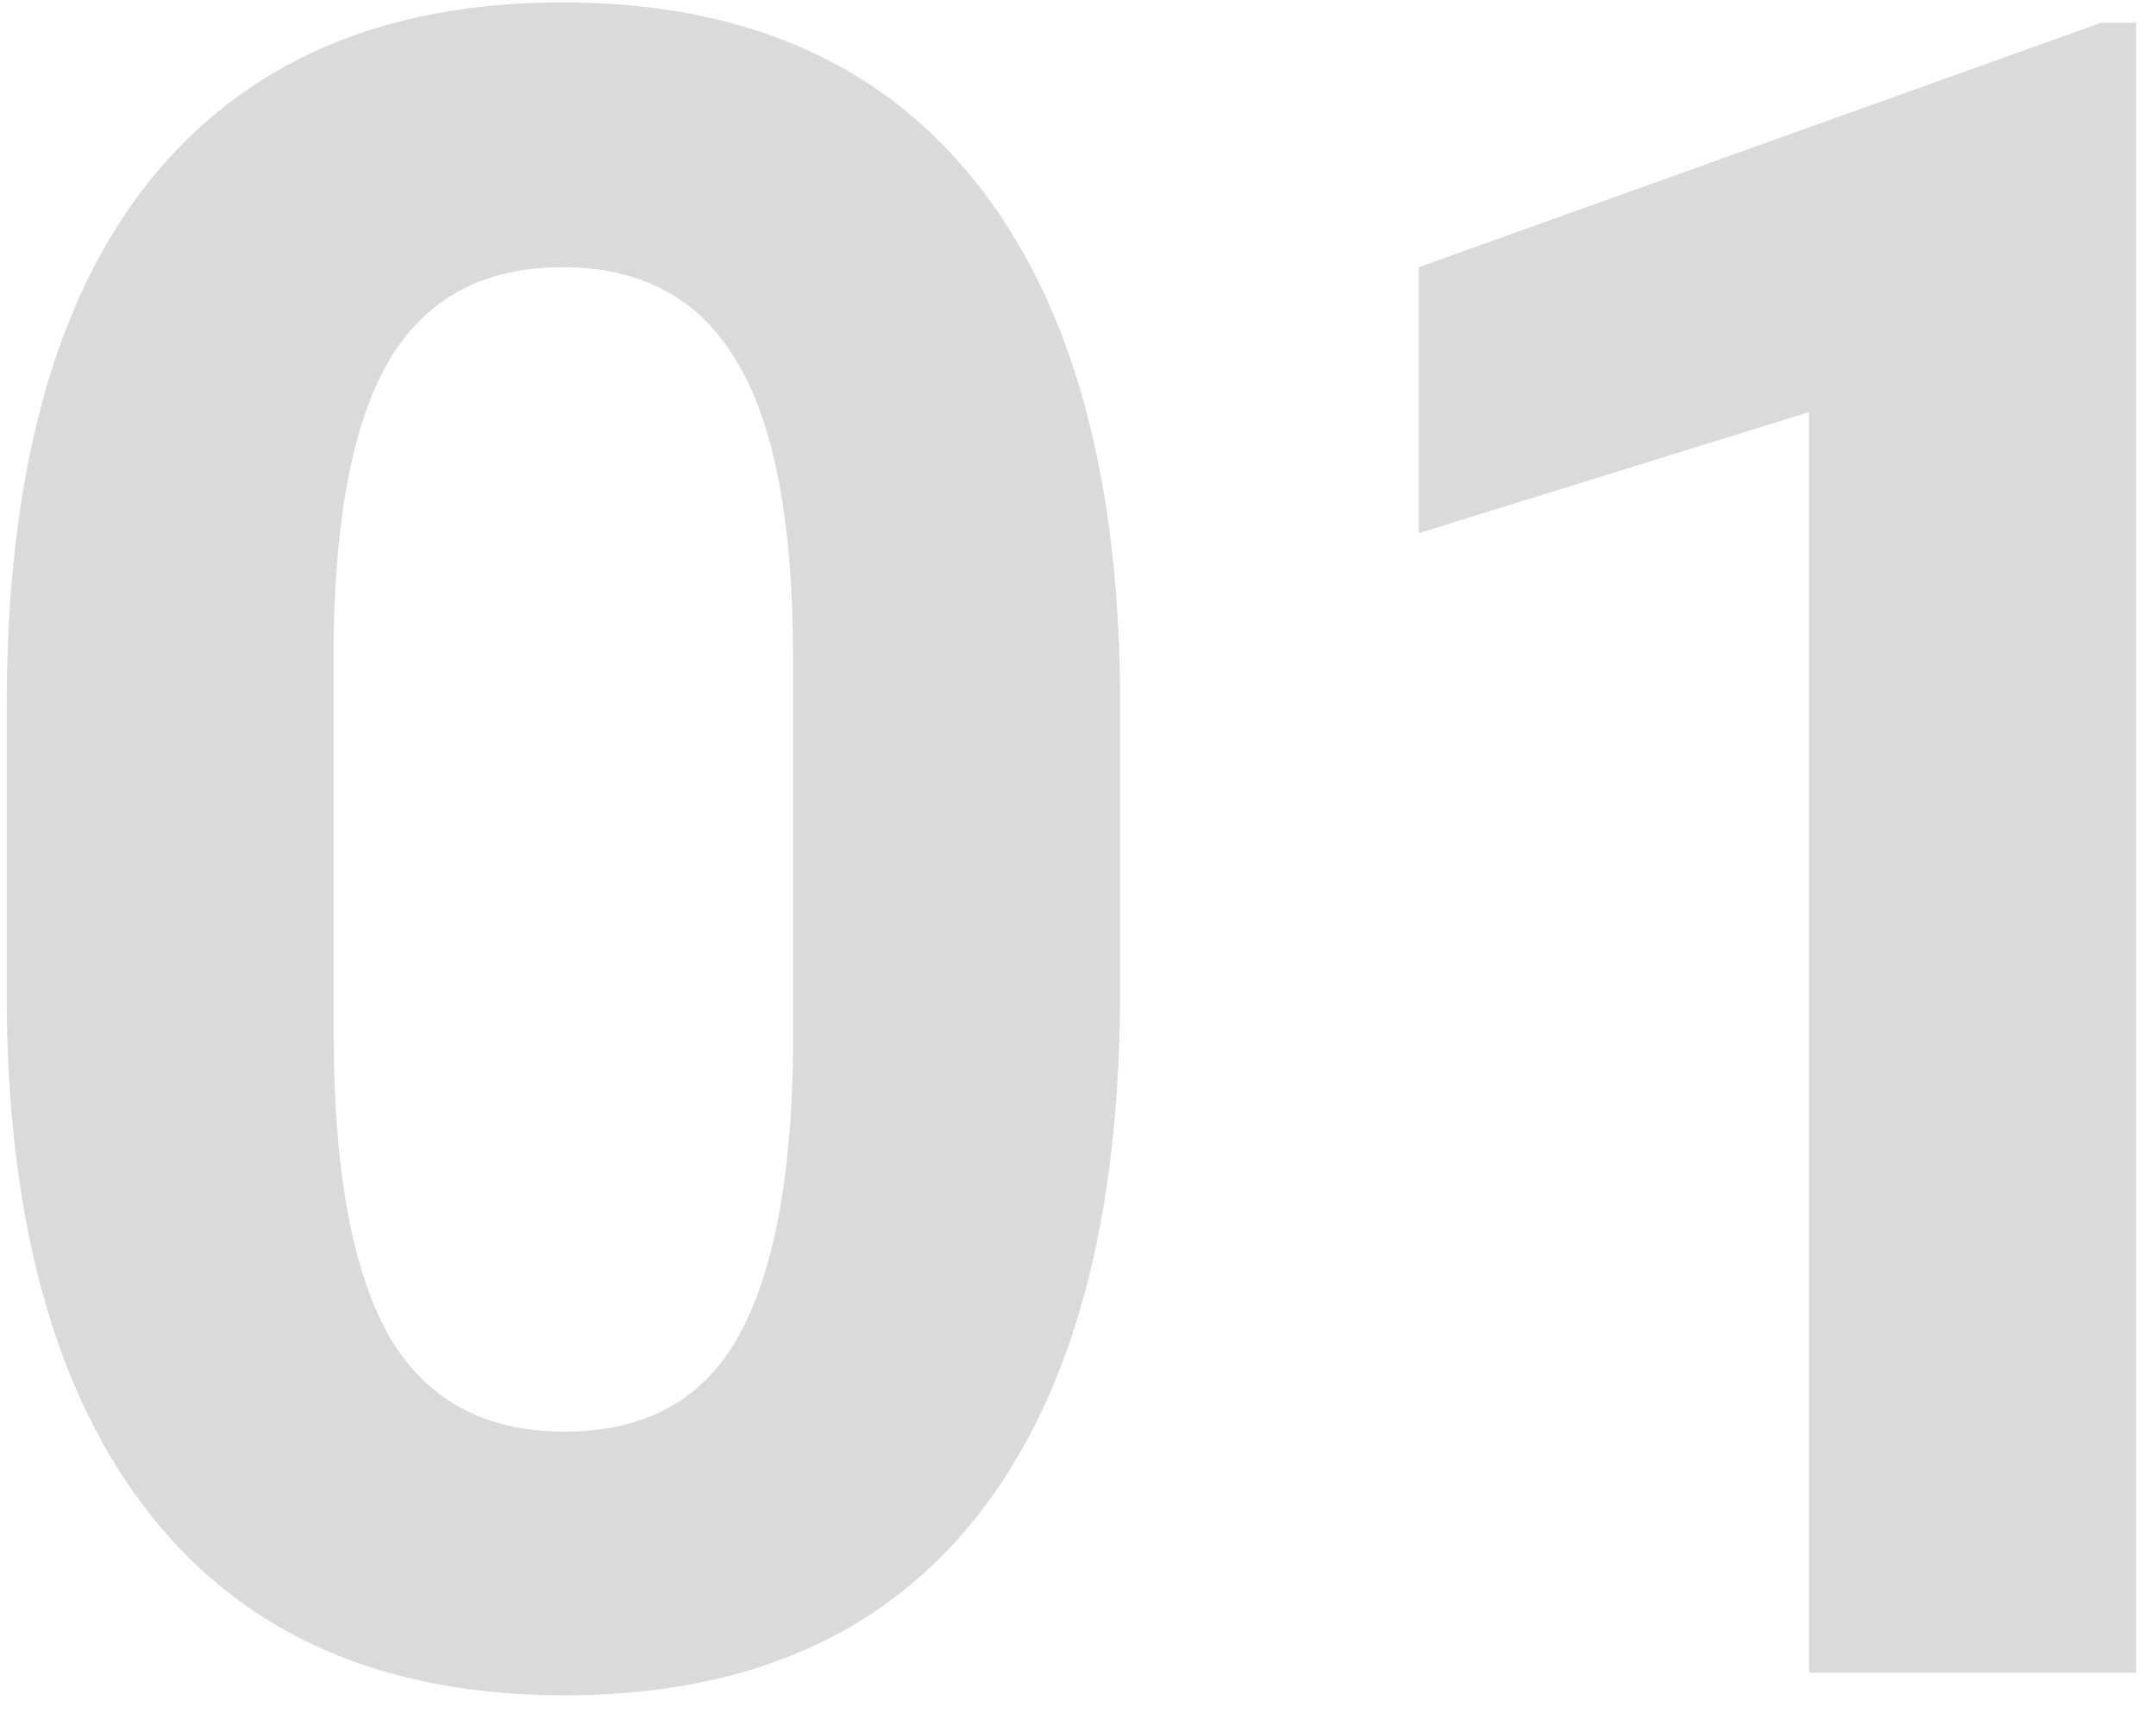 <?xml version="1.0" encoding="UTF-8"?> <svg xmlns="http://www.w3.org/2000/svg" width="107" height="85" viewBox="0 0 107 85" fill="none"> <path d="M55.588 49.196C55.588 60.502 53.248 69.149 48.569 75.139C43.889 81.128 37.039 84.123 28.017 84.123C19.108 84.123 12.294 81.184 7.578 75.307C2.861 69.43 0.446 61.007 0.334 50.039V34.99C0.334 23.572 2.692 14.906 7.409 8.991C12.163 3.076 18.995 0.119 27.905 0.119C36.814 0.119 43.627 3.058 48.344 8.935C53.061 14.775 55.476 23.179 55.588 34.148V49.196ZM39.36 32.688C39.36 25.912 38.424 20.989 36.552 17.919C34.718 14.812 31.835 13.259 27.905 13.259C24.086 13.259 21.26 14.738 19.426 17.695C17.629 20.615 16.674 25.201 16.562 31.452V51.33C16.562 57.993 17.46 62.954 19.257 66.21C21.092 69.43 24.012 71.04 28.017 71.04C31.985 71.04 34.849 69.486 36.608 66.379C38.368 63.272 39.285 58.518 39.36 52.116V32.688Z" fill="#DADADA"></path> <path d="M106.013 83H89.785V20.446L70.412 26.455V13.259L104.272 1.13H106.013V83Z" fill="#DADADA"></path> </svg> 